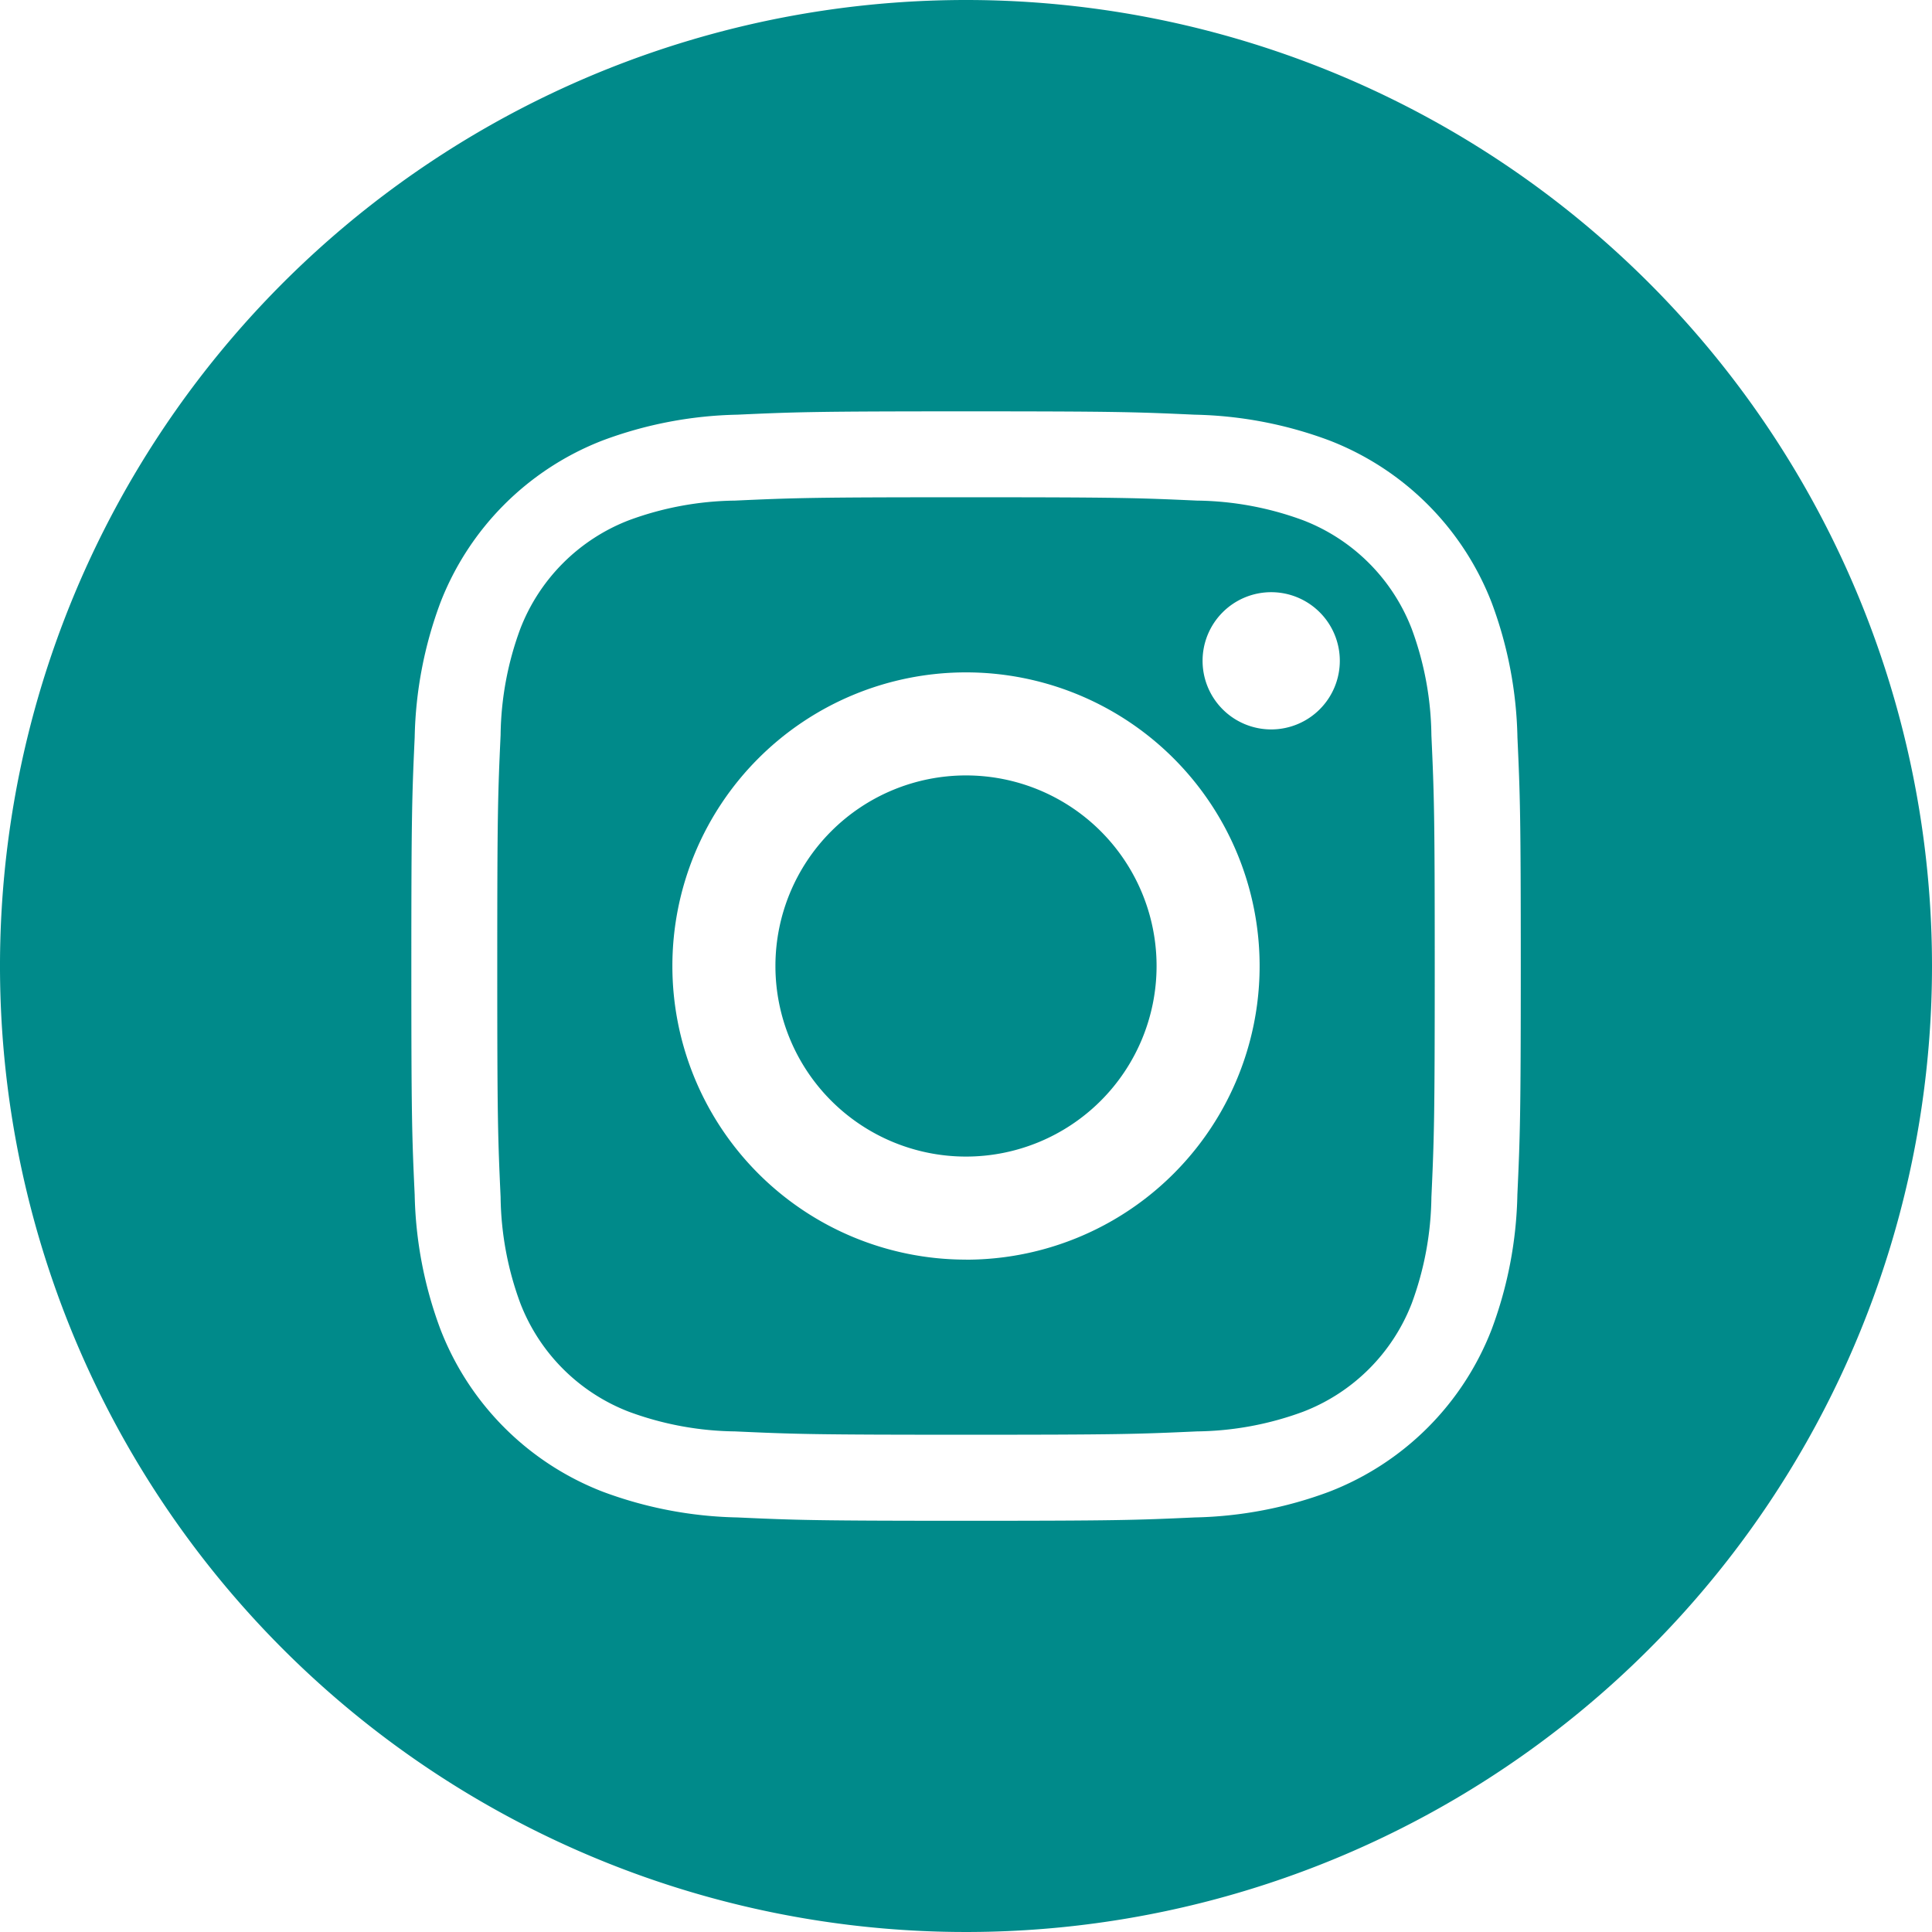 <svg id="instagram" xmlns="http://www.w3.org/2000/svg" width="32.38" height="32.381" viewBox="0 0 32.38 32.381">
  <path id="Path_87" data-name="Path 87" d="M213.388,210.194A3.194,3.194,0,1,1,210.194,207,3.194,3.194,0,0,1,213.388,210.194Zm0,0" transform="translate(-194.004 -194.004)" fill="#008a8a"/>
  <path id="Path_88" data-name="Path 88" d="M150.811,137.693a3.173,3.173,0,0,0-1.819-1.819,5.3,5.3,0,0,0-1.779-.33c-1.011-.046-1.314-.056-3.872-.056s-2.862.01-3.872.056a5.3,5.3,0,0,0-1.779.33,3.175,3.175,0,0,0-1.819,1.819,5.3,5.3,0,0,0-.33,1.779c-.046,1.01-.056,1.313-.056,3.872s.01,2.862.056,3.872a5.3,5.3,0,0,0,.33,1.779,3.173,3.173,0,0,0,1.819,1.819,5.3,5.3,0,0,0,1.779.33c1.01.046,1.313.056,3.872.056s2.862-.01,3.872-.056a5.3,5.3,0,0,0,1.779-.33A3.173,3.173,0,0,0,150.811,149a5.307,5.307,0,0,0,.33-1.779c.046-1.011.056-1.314.056-3.872s-.01-2.862-.056-3.872A5.3,5.3,0,0,0,150.811,137.693Zm-7.47,10.572a4.921,4.921,0,1,1,4.921-4.921A4.921,4.921,0,0,1,143.341,148.266Zm5.115-8.886a1.15,1.15,0,1,1,1.15-1.15A1.15,1.15,0,0,1,148.456,139.379Zm0,0" transform="translate(-127.151 -127.154)" fill="#008a8a"/>
  <path id="Path_89" data-name="Path 89" d="M16.19,0A16.19,16.19,0,1,0,32.38,16.19,16.192,16.192,0,0,0,16.19,0Zm9.241,20.023A6.821,6.821,0,0,1,25,22.28,4.754,4.754,0,0,1,22.28,25a6.825,6.825,0,0,1-2.256.432c-.991.045-1.308.056-3.833.056s-2.841-.011-3.833-.056A6.825,6.825,0,0,1,10.1,25,4.754,4.754,0,0,1,7.382,22.28a6.819,6.819,0,0,1-.432-2.256c-.046-.992-.056-1.308-.056-3.833s.011-2.841.056-3.833A6.822,6.822,0,0,1,7.381,10.1,4.757,4.757,0,0,1,10.1,7.382a6.827,6.827,0,0,1,2.257-.432c.991-.045,1.308-.056,3.833-.056s2.841.011,3.833.056a6.828,6.828,0,0,1,2.257.432A4.755,4.755,0,0,1,25,10.1a6.82,6.82,0,0,1,.432,2.257c.045.991.056,1.308.056,3.833S25.476,19.032,25.431,20.023Zm0,0" transform="translate(0 0)" fill="#008a8a"/>
</svg>
